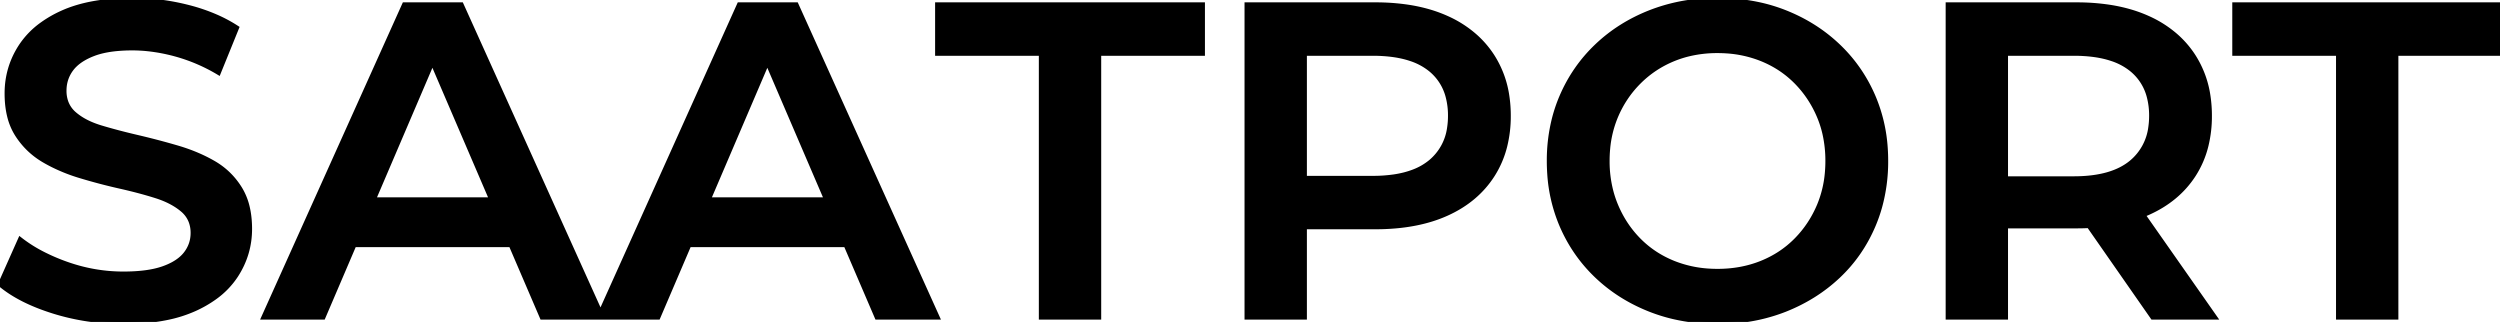 <svg width="559.1" height="72.001" viewBox="0 0 559.1 72.001" xmlns="http://www.w3.org/2000/svg"><g id="svgGroup" stroke-linecap="round" fill-rule="nonzero" font-size="9pt" stroke="#000" stroke-width="0.25mm" fill="#000" style="stroke:#000;stroke-width:0.25mm;fill:#000"><path d="M 0 63.601 L 4.5 53.501 A 31.461 31.461 0 0 0 9.527 56.696 A 43.247 43.247 0 0 0 14.9 59.001 Q 21.1 61.201 27.6 61.201 Q 33.1 61.201 36.5 60.001 A 15.177 15.177 0 0 0 38.625 59.075 Q 40.45 58.096 41.5 56.751 Q 43.1 54.701 43.1 52.101 A 7.212 7.212 0 0 0 42.691 49.623 A 6.274 6.274 0 0 0 40.8 46.951 Q 38.5 45.001 34.85 43.851 Q 31.2 42.701 26.75 41.701 Q 22.3 40.701 17.85 39.351 A 38.63 38.63 0 0 1 11.866 36.997 A 33.775 33.775 0 0 1 9.75 35.851 Q 6.1 33.701 3.8 30.101 A 13.818 13.818 0 0 1 2.041 25.861 Q 1.606 24.054 1.521 21.943 A 25.925 25.925 0 0 1 1.5 20.901 Q 1.5 15.201 4.55 10.451 A 18.711 18.711 0 0 1 9.455 5.367 A 25.986 25.986 0 0 1 13.85 2.851 Q 20.1 0.001 29.7 0.001 Q 36 0.001 42.2 1.601 A 40.479 40.479 0 0 1 48.336 3.696 A 32.09 32.09 0 0 1 53 6.201 L 48.9 16.301 A 38.619 38.619 0 0 0 39.513 12.237 A 36.322 36.322 0 0 0 39.2 12.151 A 39.405 39.405 0 0 0 33.106 10.99 A 33.072 33.072 0 0 0 29.6 10.801 A 36.727 36.727 0 0 0 26.13 10.954 Q 23.048 11.247 20.85 12.101 Q 18.342 13.074 16.842 14.496 A 7.634 7.634 0 0 0 15.95 15.501 Q 14.4 17.601 14.4 20.301 A 7.363 7.363 0 0 0 14.797 22.768 A 6.274 6.274 0 0 0 16.65 25.451 Q 18.724 27.248 21.988 28.323 A 23.078 23.078 0 0 0 22.55 28.501 Q 26.2 29.601 30.7 30.651 Q 35.2 31.701 39.65 33.001 Q 44.1 34.301 47.75 36.401 Q 51.4 38.501 53.65 42.101 A 14.053 14.053 0 0 1 55.389 46.39 Q 55.804 48.169 55.882 50.233 A 25.677 25.677 0 0 1 55.9 51.201 Q 55.9 56.801 52.85 61.551 A 18.568 18.568 0 0 1 48.004 66.578 A 26.026 26.026 0 0 1 43.5 69.151 A 29.249 29.249 0 0 1 37.386 71.092 Q 34.418 71.71 30.964 71.907 A 58.895 58.895 0 0 1 27.6 72.001 Q 19.4 72.001 11.9 69.651 Q 4.4 67.301 0 63.601 Z M 72.3 71.001 L 58.9 71.001 L 90.4 1.001 L 103.2 1.001 L 134.8 71.001 L 121.2 71.001 L 94.1 7.901 L 99.3 7.901 L 72.3 71.001 Z M 147.2 71.001 L 133.8 71.001 L 165.3 1.001 L 178.1 1.001 L 209.7 71.001 L 196.1 71.001 L 169 7.901 L 174.2 7.901 L 147.2 71.001 Z M 245.8 71.001 L 232.8 71.001 L 232.8 12.001 L 209.6 12.001 L 209.6 1.001 L 269 1.001 L 269 12.001 L 245.8 12.001 L 245.8 71.001 Z M 535.9 71.001 L 522.9 71.001 L 522.9 12.001 L 499.7 12.001 L 499.7 1.001 L 559.1 1.001 L 559.1 12.001 L 535.9 12.001 L 535.9 71.001 Z M 291.8 71.001 L 278.8 71.001 L 278.8 1.001 L 307.6 1.001 A 48.282 48.282 0 0 1 314.975 1.534 Q 319.705 2.266 323.55 4.001 A 24.924 24.924 0 0 1 329.989 8.129 A 21.818 21.818 0 0 1 333.8 12.601 A 22.513 22.513 0 0 1 337.099 21.624 A 29.442 29.442 0 0 1 337.4 25.901 A 27.66 27.66 0 0 1 336.609 32.658 A 21.857 21.857 0 0 1 333.8 39.201 Q 330.2 44.801 323.55 47.801 Q 317.368 50.59 308.895 50.786 A 55.956 55.956 0 0 1 307.6 50.801 L 286 50.801 L 291.8 44.701 L 291.8 71.001 Z M 291.8 5.601 L 291.8 46.101 L 286 39.801 L 307 39.801 A 32.468 32.468 0 0 0 311.732 39.479 Q 314.15 39.122 316.107 38.368 A 13.426 13.426 0 0 0 319.95 36.151 A 11.894 11.894 0 0 0 324.092 28.647 A 17.399 17.399 0 0 0 324.3 25.901 A 16.501 16.501 0 0 0 323.786 21.661 A 11.483 11.483 0 0 0 319.95 15.601 A 13.817 13.817 0 0 0 315.523 13.204 Q 313.526 12.527 311.079 12.231 A 34.015 34.015 0 0 0 307 12.001 L 286 12.001 L 291.8 5.601 Z M 448.6 71.001 L 435.6 71.001 L 435.6 1.001 L 464.4 1.001 A 48.282 48.282 0 0 1 471.775 1.534 Q 476.505 2.266 480.35 4.001 A 24.924 24.924 0 0 1 486.789 8.129 A 21.818 21.818 0 0 1 490.6 12.601 A 22.513 22.513 0 0 1 493.899 21.624 A 29.442 29.442 0 0 1 494.2 25.901 A 27.6 27.6 0 0 1 493.435 32.542 A 21.556 21.556 0 0 1 490.6 39.151 Q 487 44.701 480.35 47.651 Q 474.168 50.393 465.695 50.586 A 56.904 56.904 0 0 1 464.4 50.601 L 442.8 50.601 L 448.6 44.701 L 448.6 71.001 Z M 448.6 5.601 L 448.6 46.101 L 442.8 39.901 L 463.8 39.901 Q 472.4 39.901 476.75 36.201 A 12.095 12.095 0 0 0 480.917 28.486 A 17.588 17.588 0 0 0 481.1 25.901 A 16.501 16.501 0 0 0 480.586 21.661 A 11.483 11.483 0 0 0 476.75 15.601 A 13.817 13.817 0 0 0 472.323 13.204 Q 470.326 12.527 467.879 12.231 A 34.015 34.015 0 0 0 463.8 12.001 L 442.8 12.001 L 448.6 5.601 Z M 374.227 70.892 A 37.694 37.694 0 0 1 369.1 69.301 Q 362.2 66.601 357.1 61.751 Q 352 56.901 349.2 50.351 A 35.151 35.151 0 0 1 346.498 38.882 A 41.611 41.611 0 0 1 346.4 36.001 A 37.959 37.959 0 0 1 347.606 26.301 A 33.535 33.535 0 0 1 349.2 21.651 Q 352 15.101 357.1 10.251 Q 362.2 5.401 369.1 2.701 A 39.733 39.733 0 0 1 381.105 0.095 A 46.683 46.683 0 0 1 384.1 0.001 A 43.384 43.384 0 0 1 393.815 1.054 A 37.168 37.168 0 0 1 399.15 2.701 Q 406 5.401 411.1 10.251 Q 416.2 15.101 419 21.651 A 35.151 35.151 0 0 1 421.702 33.119 A 41.611 41.611 0 0 1 421.8 36.001 A 38.024 38.024 0 0 1 420.477 46.158 A 34.031 34.031 0 0 1 419 50.401 Q 416.2 57.001 411.1 61.801 Q 406 66.601 399.15 69.301 A 39.193 39.193 0 0 1 387.439 71.889 A 46.444 46.444 0 0 1 384.2 72.001 A 43.517 43.517 0 0 1 374.227 70.892 Z M 384.1 60.601 Q 389.4 60.601 393.9 58.801 Q 398.4 57.001 401.7 53.651 Q 405 50.301 406.85 45.851 A 24.288 24.288 0 0 0 408.577 38.722 A 29.53 29.53 0 0 0 408.7 36.001 A 27.376 27.376 0 0 0 408.048 29.923 A 23.184 23.184 0 0 0 406.85 26.151 Q 405 21.701 401.7 18.351 Q 398.4 15.001 393.9 13.201 A 25.456 25.456 0 0 0 386.059 11.464 A 29.958 29.958 0 0 0 384.1 11.401 A 27.257 27.257 0 0 0 377.658 12.139 A 23.709 23.709 0 0 0 374.35 13.201 Q 369.9 15.001 366.55 18.351 Q 363.2 21.701 361.35 26.151 A 24.288 24.288 0 0 0 359.623 33.279 A 29.53 29.53 0 0 0 359.5 36.001 A 26.611 26.611 0 0 0 360.374 42.91 A 23.748 23.748 0 0 0 361.35 45.801 Q 363.2 50.301 366.5 53.651 Q 369.8 57.001 374.3 58.801 A 25.456 25.456 0 0 0 382.141 60.537 A 29.958 29.958 0 0 0 384.1 60.601 Z M 118.2 54.801 L 73.4 54.801 L 76.9 44.601 L 114.7 44.601 L 118.2 54.801 Z M 193.1 54.801 L 148.3 54.801 L 151.8 44.601 L 189.6 44.601 L 193.1 54.801 Z M 495.4 71.001 L 481.4 71.001 L 463.7 45.601 L 477.6 45.601 L 495.4 71.001 Z" vector-effect="non-scaling-stroke"/></g></svg>